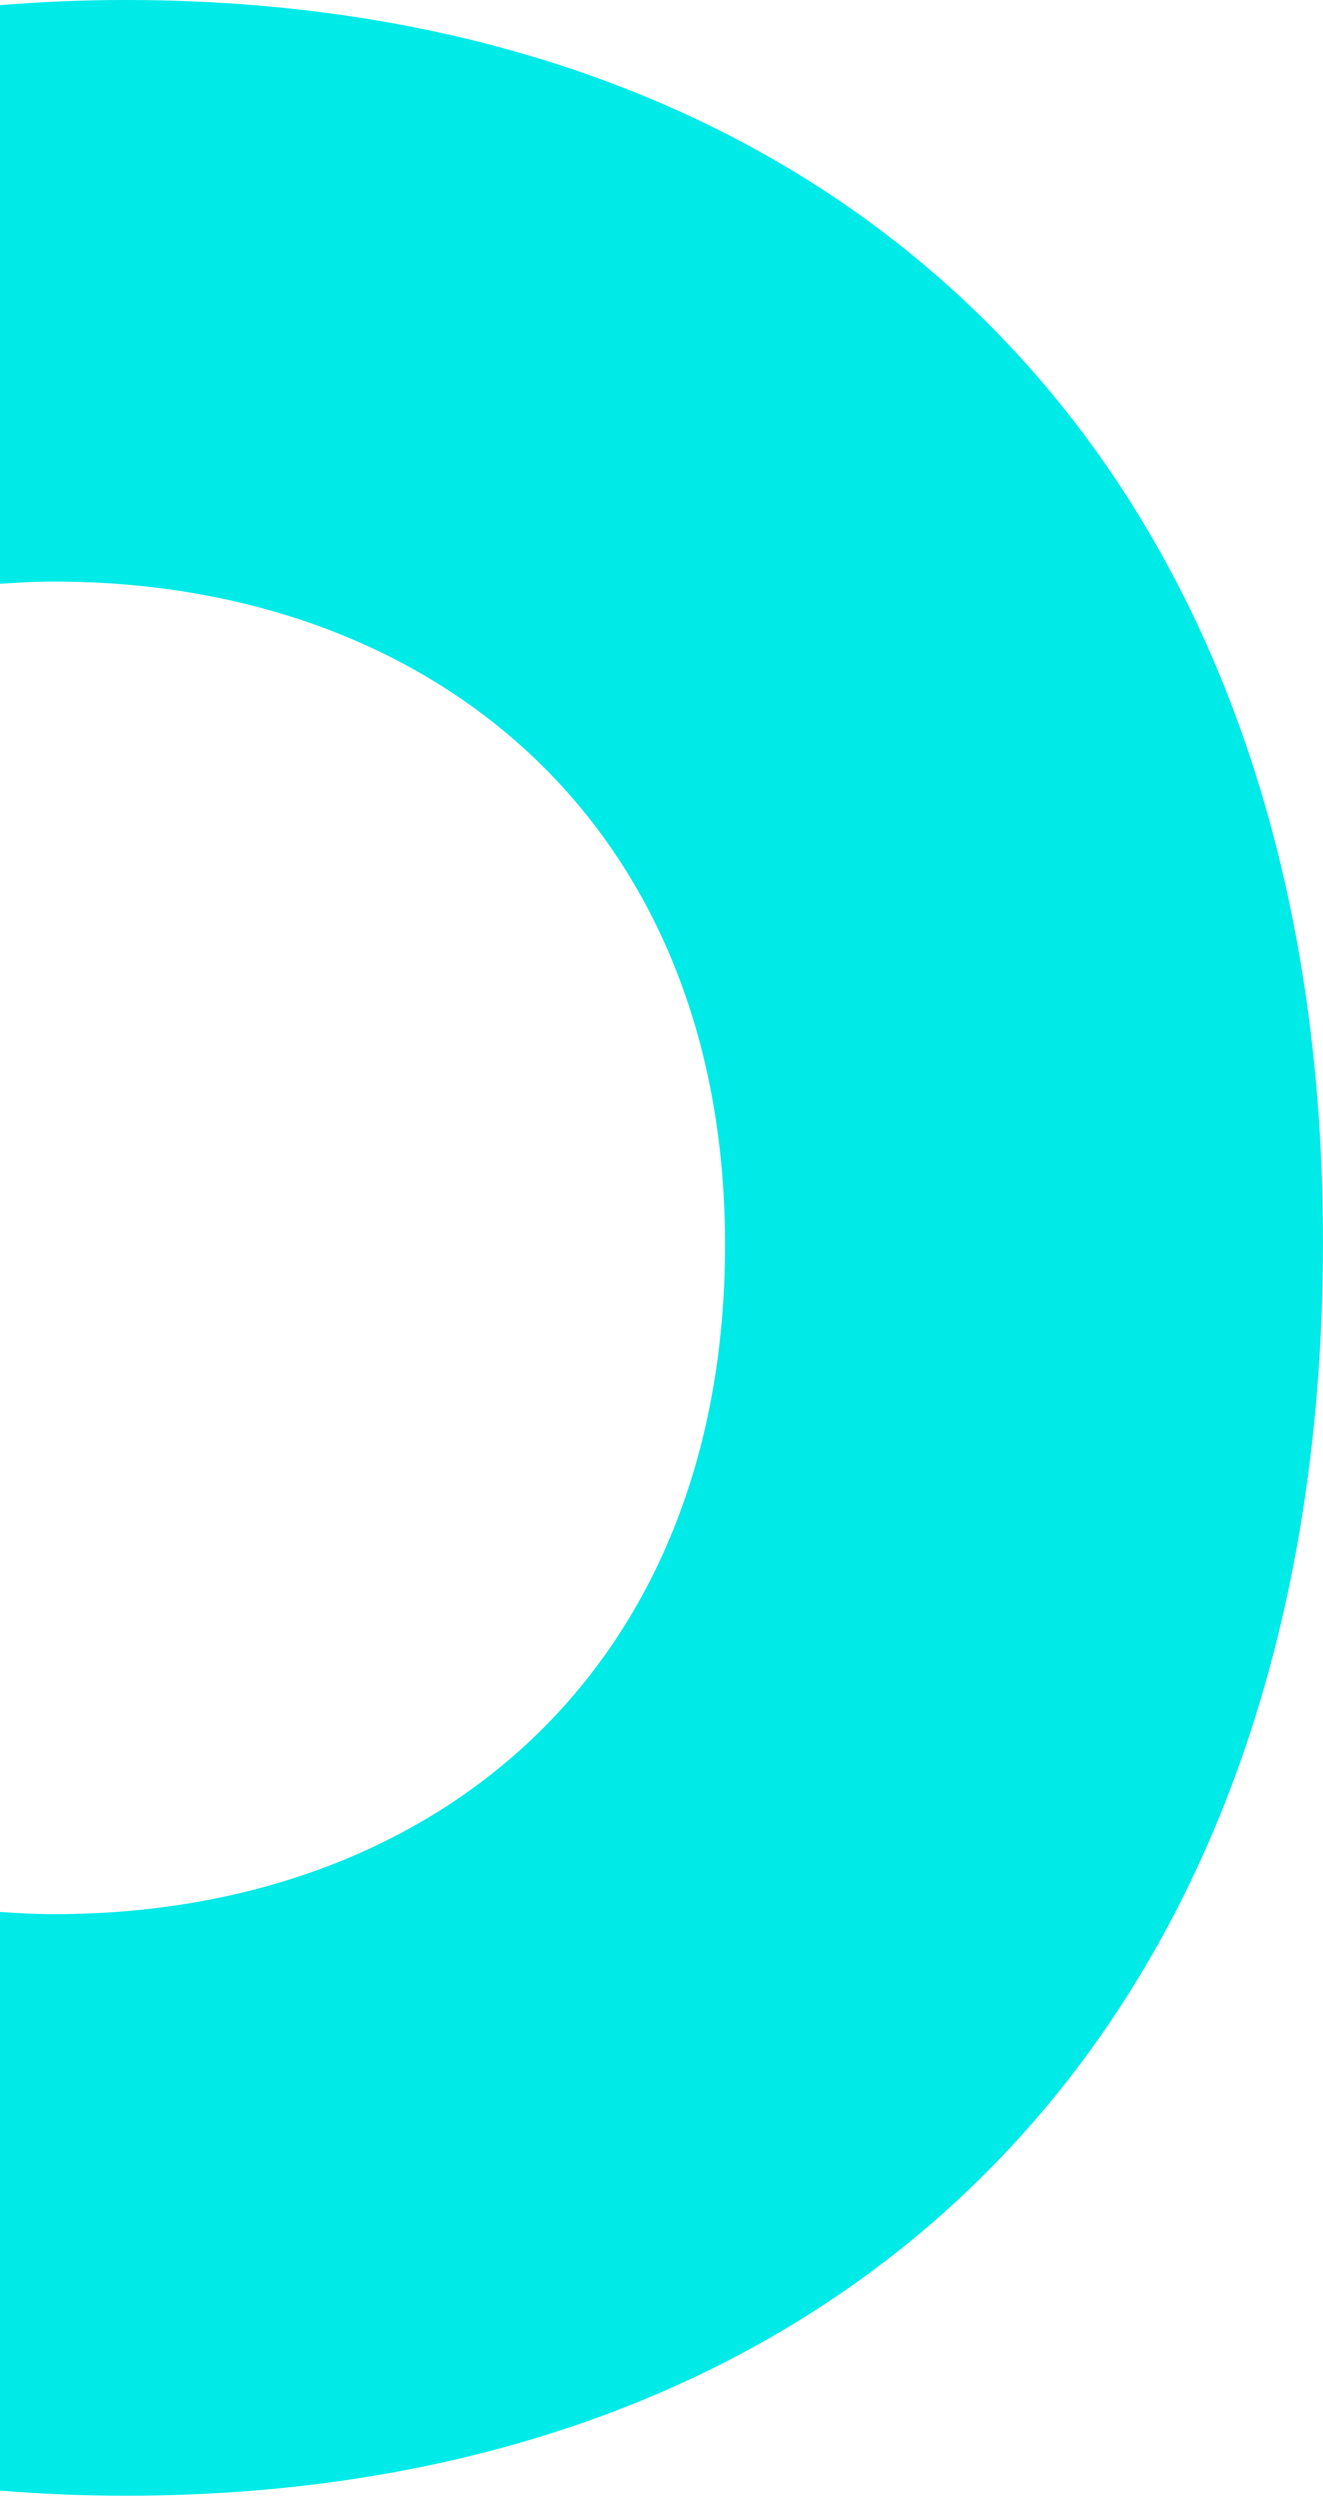 <?xml version="1.0" encoding="UTF-8" standalone="no"?>
<!DOCTYPE svg PUBLIC "-//W3C//DTD SVG 1.1//EN" "http://www.w3.org/Graphics/SVG/1.1/DTD/svg11.dtd">
<svg width="100%" height="100%" viewBox="0 0 162 306" version="1.1" xmlns="http://www.w3.org/2000/svg" xmlns:xlink="http://www.w3.org/1999/xlink" xml:space="preserve" xmlns:serif="http://www.serif.com/" style="fill-rule:evenodd;clip-rule:evenodd;stroke-linejoin:round;stroke-miterlimit:2;">
    <g transform="matrix(1,0,0,-1,11.208,82.328)">
        <g>
            <path d="M4.135,-223.136C91.315,-223.136 150.789,-167.199 150.789,-69.65C150.789,26.389 91.315,82.328 4.135,82.328C-1.089,82.328 -6.195,82.1 -11.208,81.702L-11.208,10.876C-9.029,11.019 -6.841,11.146 -4.588,11.146C41.962,11.146 77.576,-18.721 77.576,-70.002C77.576,-122.086 41.962,-151.954 -4.588,-151.954C-6.841,-151.954 -9.029,-151.827 -11.208,-151.685L-11.208,-222.51C-6.195,-222.909 -1.089,-223.136 4.135,-223.136" style="fill:rgb(0,234,232);fill-rule:nonzero;"/>
        </g>
    </g>
</svg>
